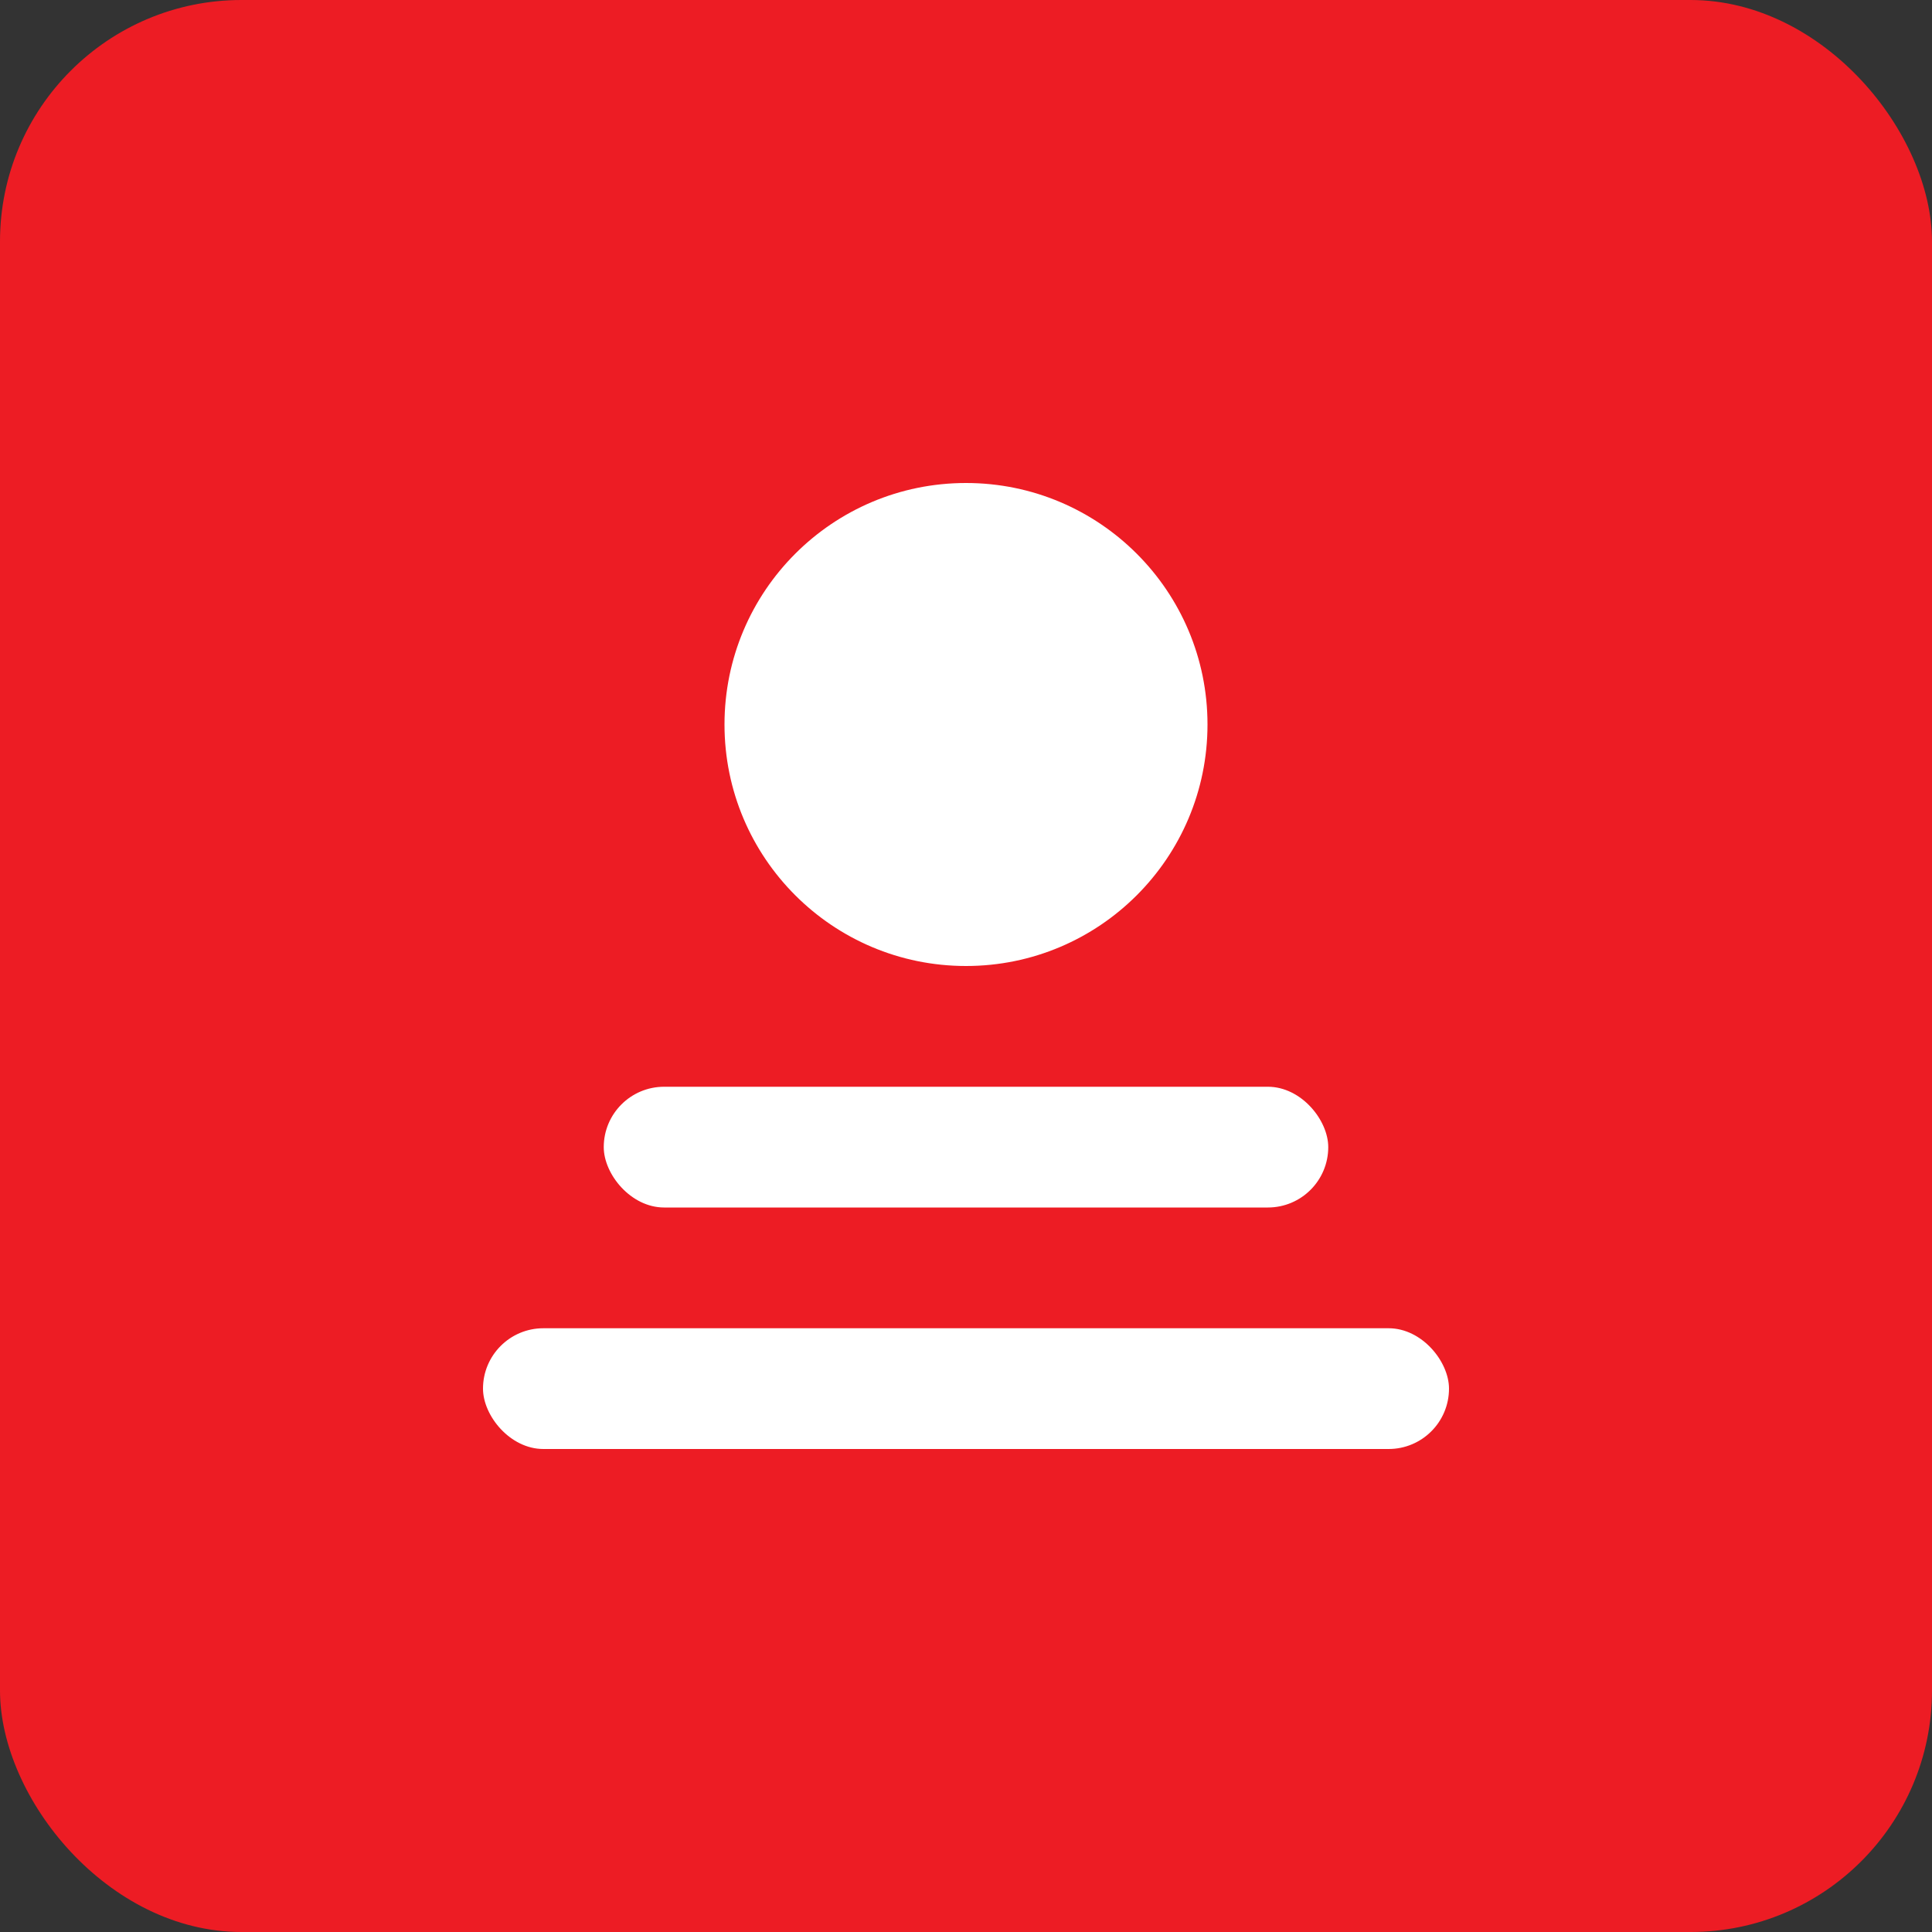 <svg width="32" height="32" viewBox="0 0 32 32" xmlns="http://www.w3.org/2000/svg">
  <rect x="0" y="0" width="32" height="32" fill="#333333" stroke="none"/>
  <rect width="32" height="32" fill="#ed1c24" rx="4"/>
  <circle cx="16" cy="12" r="4" fill="white"/>
  <rect x="10" y="18" width="12" height="2" fill="white" rx="1"/>
  <rect x="8" y="22" width="16" height="2" fill="white" rx="1"/>
</svg>
